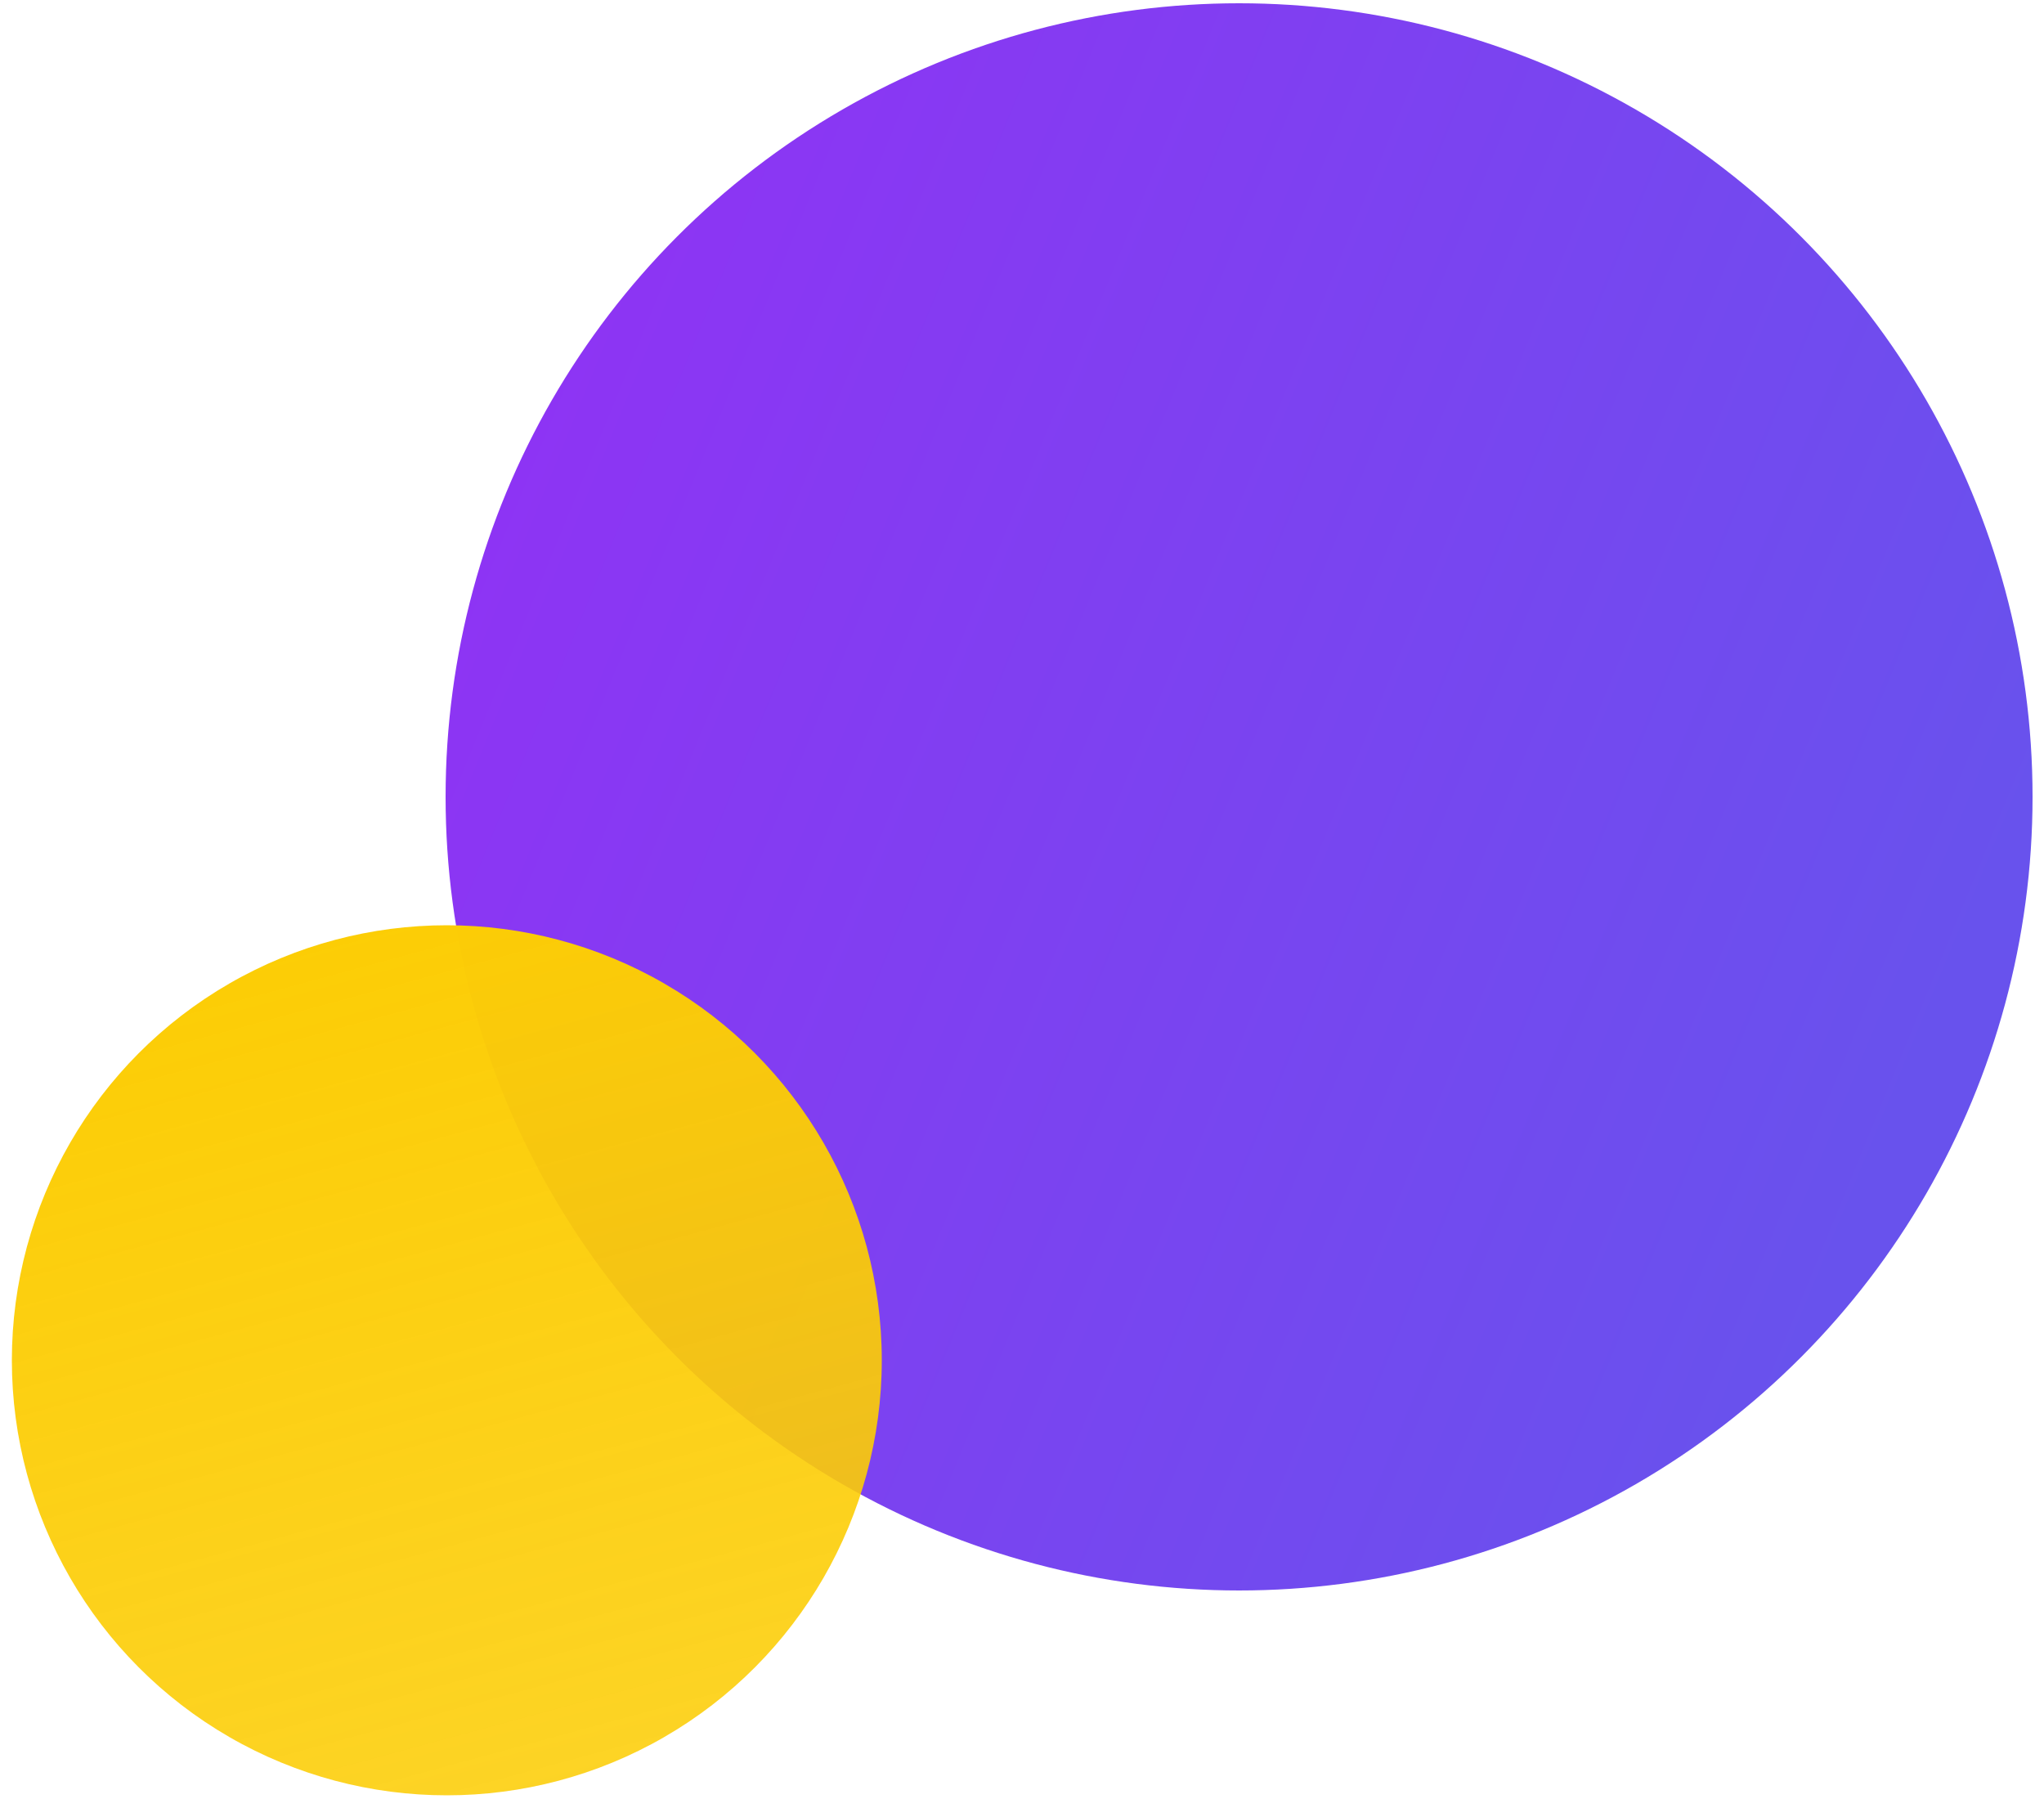 <svg width="500" height="440" viewBox="0 0 500 440" xmlns="http://www.w3.org/2000/svg">
    <defs>
        <linearGradient id="b" x1="-1048.091" y1="156.293" x2="-1048.871" y2="154.393" gradientTransform="translate(-60192.324 407058.783) rotate(90) scale(388.13 -388.13)" gradientUnits="userSpaceOnUse">
            <stop offset="0" stop-color="#6852ed" />
            <stop offset="1" stop-color="#b713fb" />
        </linearGradient>
        <linearGradient id="c" x1="-1048.352" y1="146.77" x2="-1048.352" y2="145.77" gradientTransform="translate(223679.923 -27384.011) rotate(-15.01) scale(212.83 -212.84)" gradientUnits="userSpaceOnUse">
            <stop offset="0" stop-color="#fccd05" />
            <stop offset="1" stop-color="#fccd05" stop-opacity=".87" />
        </linearGradient>
    </defs>
    <circle fill="url(#b)" cx="303.1" cy="194.9" r="194.1" />
    <circle fill="url(#c)" cx="109.3" cy="332.7" r="106.4" />
</svg>
